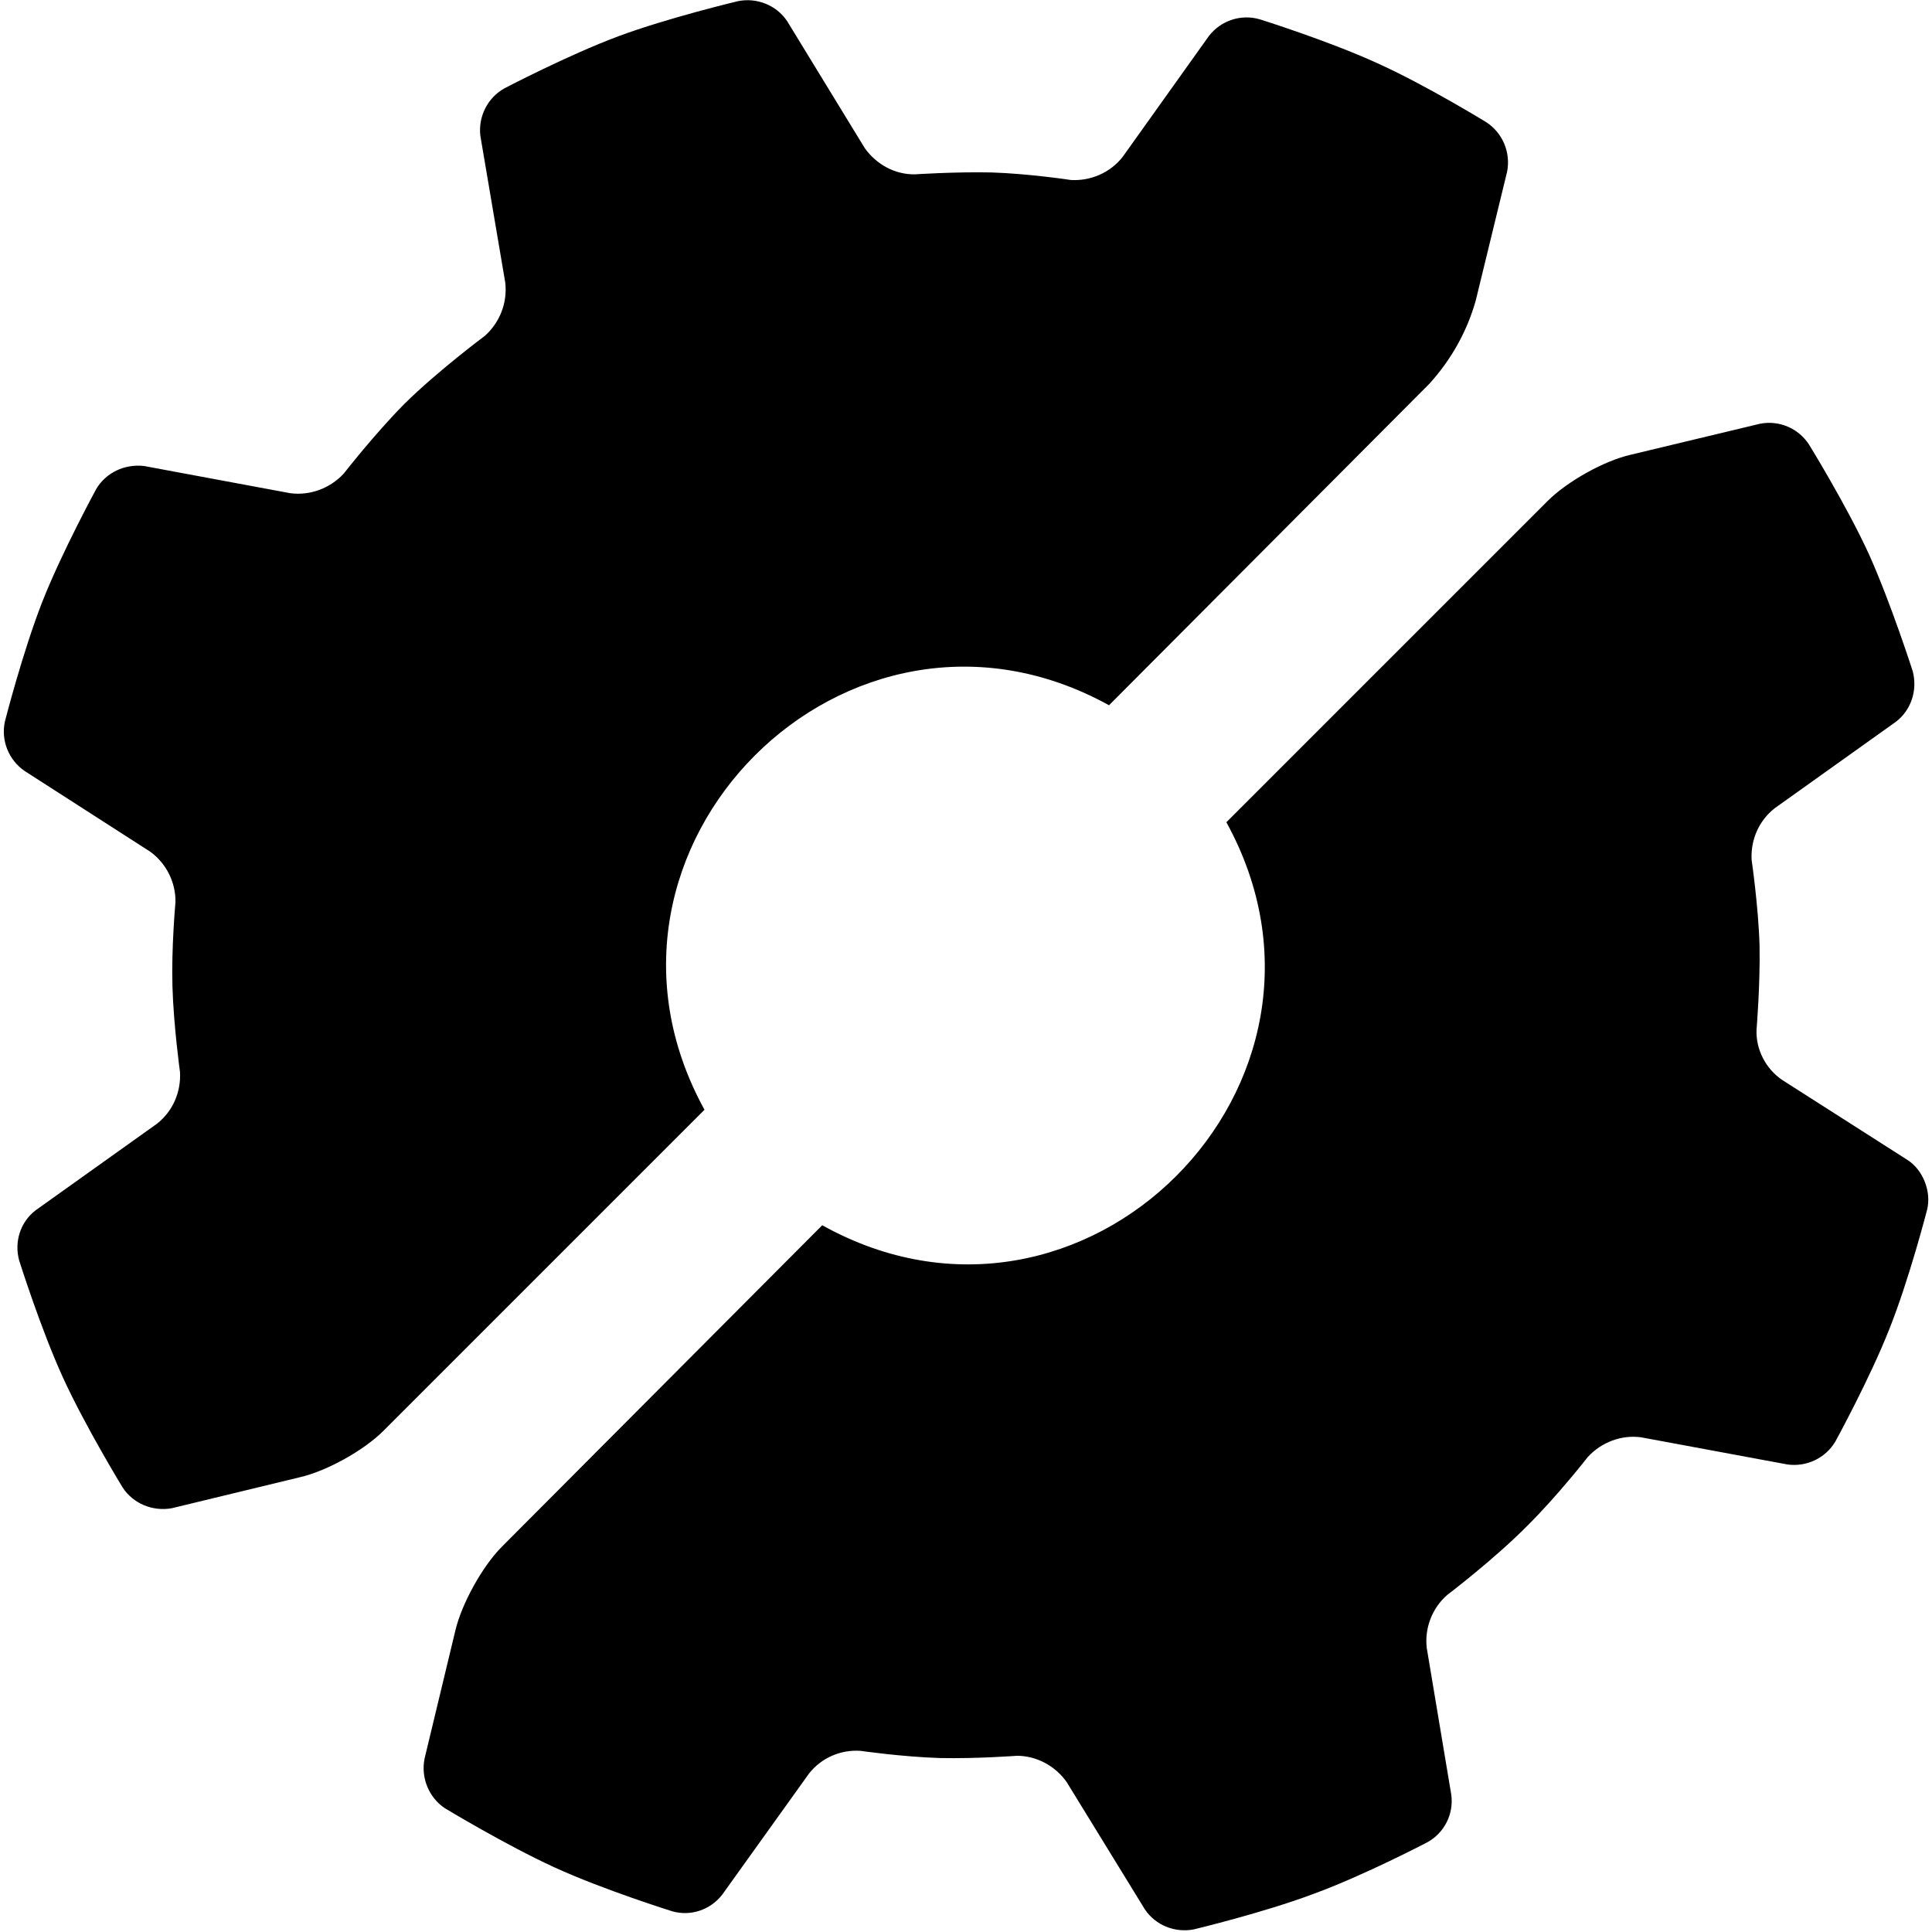 <?xml version="1.0" encoding="utf-8"?>
<!-- Generator: Adobe Illustrator 24.1.1, SVG Export Plug-In . SVG Version: 6.00 Build 0)  -->
<svg version="1.1" id="Layer_1" xmlns="http://www.w3.org/2000/svg" xmlns:xlink="http://www.w3.org/1999/xlink" x="0px" y="0px"
	 viewBox="0 0 512 512" style="enable-background:new 0 0 512 512;" xml:space="preserve">
<g>
	<path d="M466.4,112.3c5.1-1,10.2,1.2,13,5.5c0,0,10,16.2,15.9,29.1c5.8,12.9,11.6,31,11.6,31c1.3,5-0.4,10.3-4.5,13.4l-32.1,22.9
		c-4.2,3.3-6.4,8.4-6.1,13.7c0,0,1.8,12.3,2.1,22.7c0.2,10.3-0.8,22.3-0.8,22.3c-0.2,5.2,2.4,10.3,6.8,13.3l33.2,21.2
		c4.1,2.6,6.4,8.4,5.2,13.2c0,0-4.7,18.3-10,31.6c-5.2,13.2-14.3,29.8-14.3,29.8c-2.6,4.4-7.6,6.8-12.7,6.1l-38.8-7.2
		c-5.2-0.7-10.5,1.3-14.1,5.2c0,0-8.1,10.4-16.1,18.3c-8.8,8.9-21.2,18.3-21.2,18.3c-4,3.5-6,8.8-5.4,14l6.5,38.9
		c0.7,5.1-1.8,10.1-6.3,12.6c0,0-16.8,8.8-30.2,13.7c-13.3,5-31.7,9.4-31.7,9.4c-5,1-10.2-1.1-13-5.3l-20.7-33.7c-3-4.3-8-7-13.2-7
		c0,0-10.6,0.8-20.3,0.6c-10-0.3-21.1-1.9-21.1-1.9c-5.2-0.4-10.4,1.8-13.7,6l-23,32.1c-3.2,4.1-8.4,5.8-13.3,4.4
		c0,0-18.2-5.7-31.1-11.6c-12.9-5.9-29.1-15.7-29.1-15.7c-4.2-2.8-6.4-8-5.4-13.1l8.2-34.1c1.7-7.1,7.2-17,12.3-22.1l84.9-85.2
		C287,363.2,363.1,287.2,325,217.9l85.1-85.1c5.2-5.2,15-10.7,22.1-12.3L466.4,112.3z M45.5,399.7c-5,0.9-10.2-1.2-13-5.5
		c0,0-9.9-16.2-15.8-29.1s-11.6-31-11.6-31c-1.4-5,0.3-10.3,4.4-13.4l32.1-22.9c4.2-3.3,6.4-8.4,6.1-13.7c0,0-1.7-12.3-2-22.7
		c-0.3-10.3,0.8-22.3,0.8-22.3c0.1-5.2-2.4-10.3-6.7-13.4L6.5,204.3c-4.2-2.9-6.3-8.1-5.2-13.1c0,0,4.7-18.4,9.9-31.7
		c5.2-13.2,14.3-29.9,14.3-29.9c2.6-4.4,7.6-6.7,12.7-6.1l38.7,7.2c5.3,0.7,10.6-1.3,14.2-5.2c0,0,8.1-10.4,16-18.4
		C116,98.3,128.5,89,128.5,89c4-3.6,6-8.8,5.4-14.1L127.3,36c-0.6-5.1,1.9-10.1,6.4-12.6c0,0,16.8-8.8,30.2-13.8
		c13.2-4.9,31.7-9.3,31.7-9.3c5-1,10.2,1.1,13,5.3l20.6,33.7c3.1,4.3,8,7,13.3,6.9c0,0,10.6-0.7,20.2-0.5c9.9,0.3,21.1,2,21.1,2
		c5.2,0.3,10.4-1.9,13.7-6.1l22.9-32.1c3.2-4.1,8.5-5.8,13.4-4.4c0,0,18.2,5.7,31.1,11.6c12.9,5.8,29,15.7,29,15.7
		c4.3,2.8,6.5,8,5.5,13.1l-8.3,34.1c-2.3,8.2-6.5,15.7-12.3,22.1l-84.9,85.2c-69.2-38.2-145.3,37.9-107.2,107.2l-85.1,85.1
		c-5.2,5.2-15.1,10.7-22.2,12.3L45.5,399.7z"/>
</g>
</svg>
